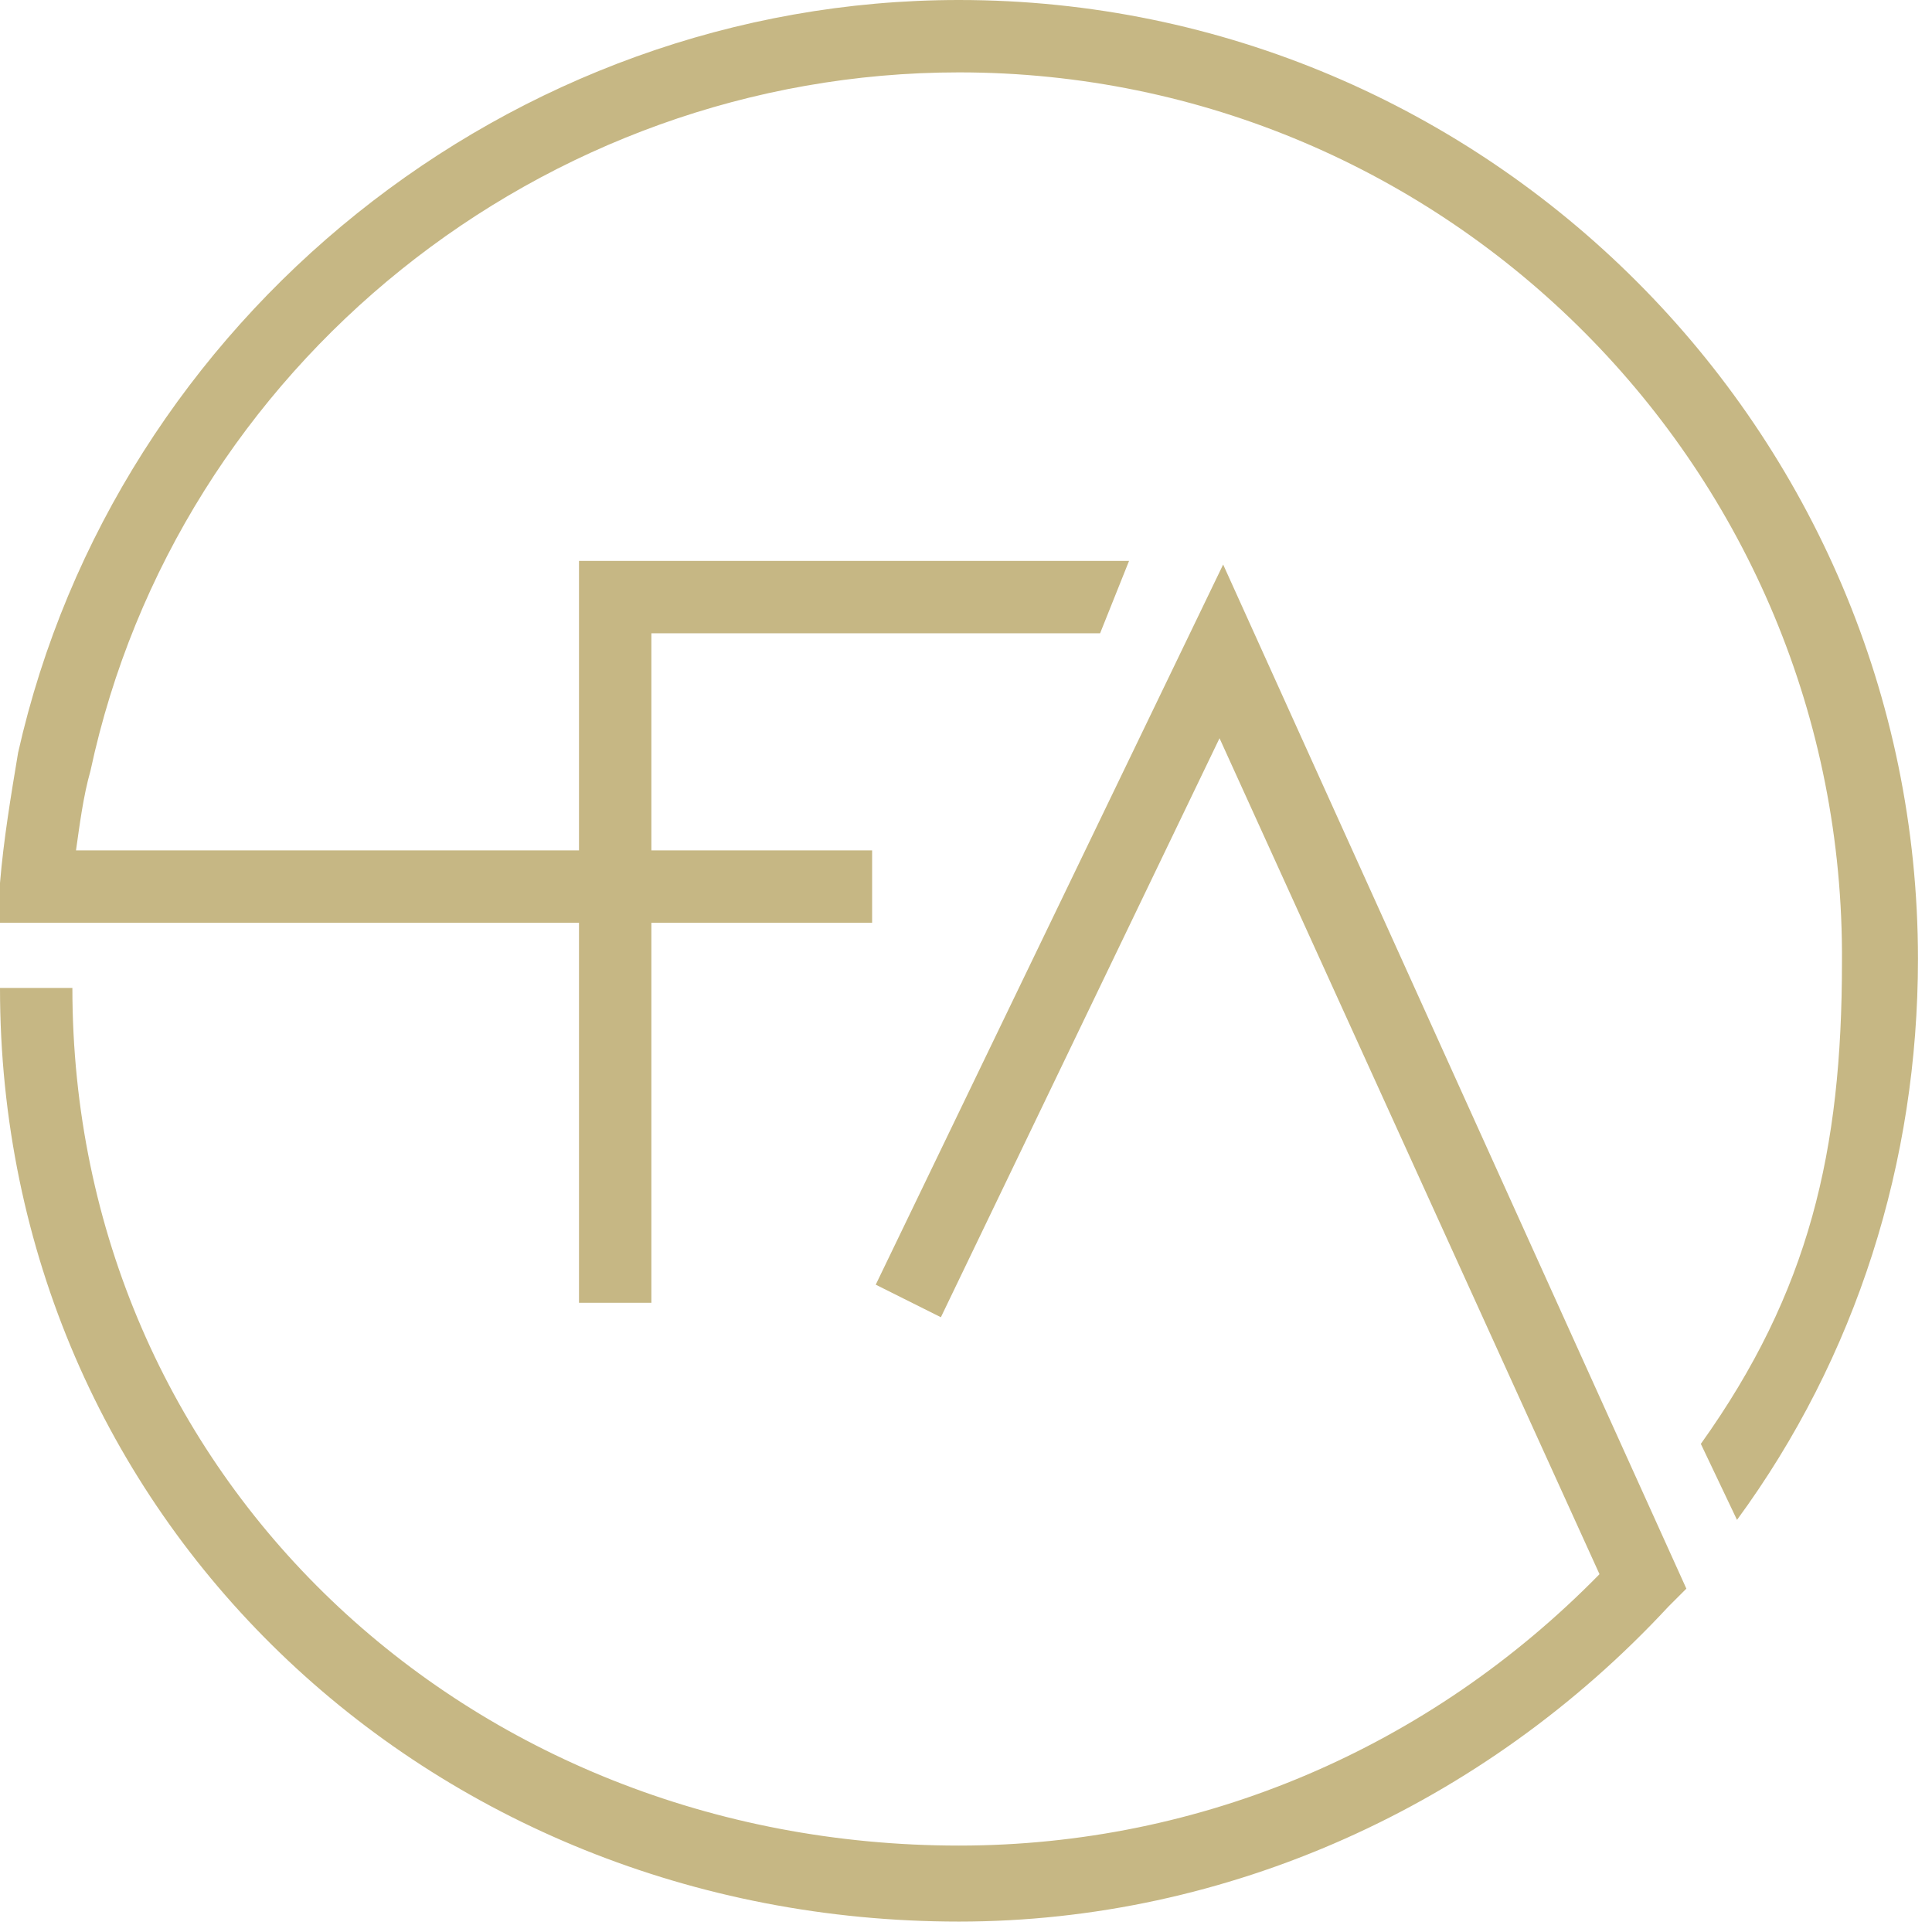 <svg width="71" height="71" viewBox="0 0 71 71" fill="none" xmlns="http://www.w3.org/2000/svg">
<path d="M23.938 47.876H21.278V20.613H41.492L40.428 23.273H23.938V47.876Z" fill="#C6B784"/>
<path d="M63.834 55.855L62.505 53.062C66.494 47.477 67.691 42.29 67.691 35.375C67.824 17.288 53.195 2.66 35.242 2.66C19.948 2.66 6.516 13.432 3.325 28.326C3.059 29.258 2.926 30.321 2.793 31.252H32.05V33.912H0V32.449C0.133 30.853 0.399 29.258 0.665 27.662C4.256 11.703 18.751 0 35.242 0C54.658 0 70.484 15.826 70.484 35.242C70.484 42.689 68.223 49.871 63.834 55.855Z" fill="#C6B784"/>
<path d="M35.242 70.617C15.693 70.617 3.05176e-05 55.722 3.05176e-05 36.306H2.66C2.66 54.259 17.156 67.824 35.242 67.824C44.152 67.824 52.531 64.233 58.781 57.85L44.817 27.13L34.577 48.408L32.183 47.211L44.95 20.746L61.973 58.382L61.308 59.047C54.525 66.361 45.083 70.617 35.242 70.617Z" fill="#C6B784"/>
</svg>
